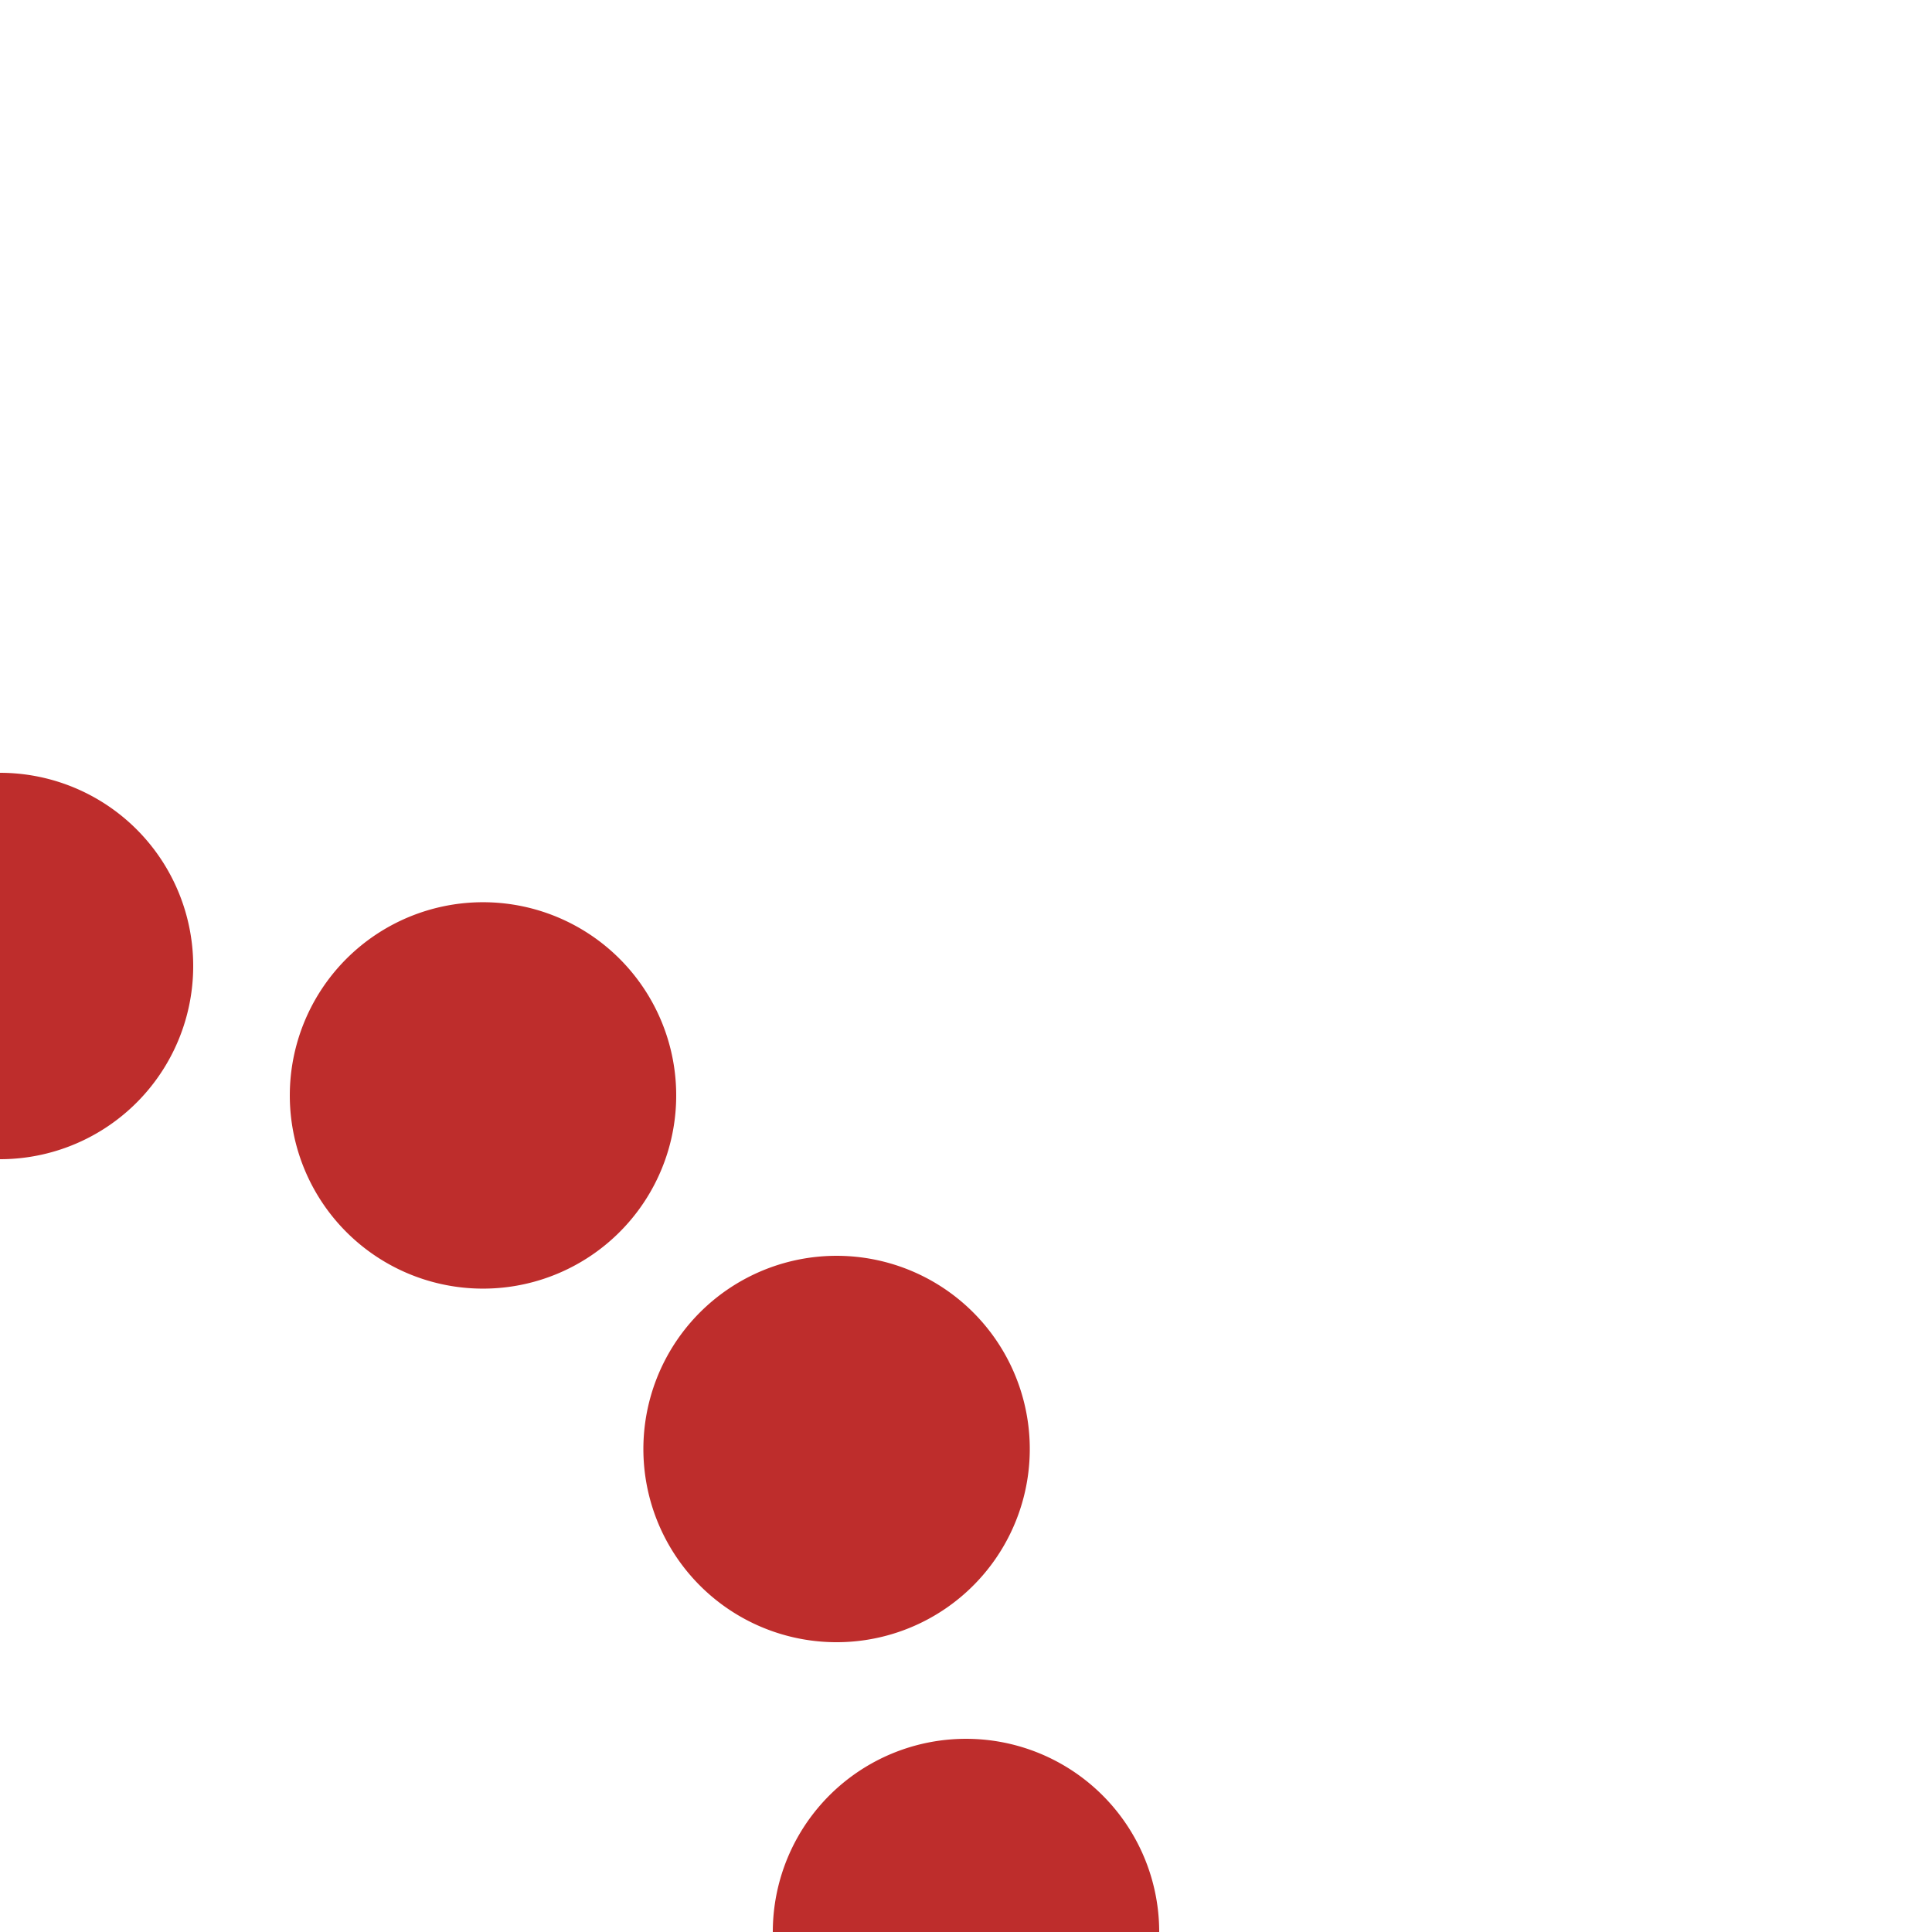 <?xml version="1.0" encoding="UTF-8"?>
<svg xmlns="http://www.w3.org/2000/svg" width="500" height="500">
 <title>LSTR+r</title>
 <path stroke="#BE2D2C" d="M 0,250 a 250,250 0 0 1 0,500" stroke-width="100" stroke-dasharray="0,130.9" stroke-linecap="round" fill="none"/>
</svg>